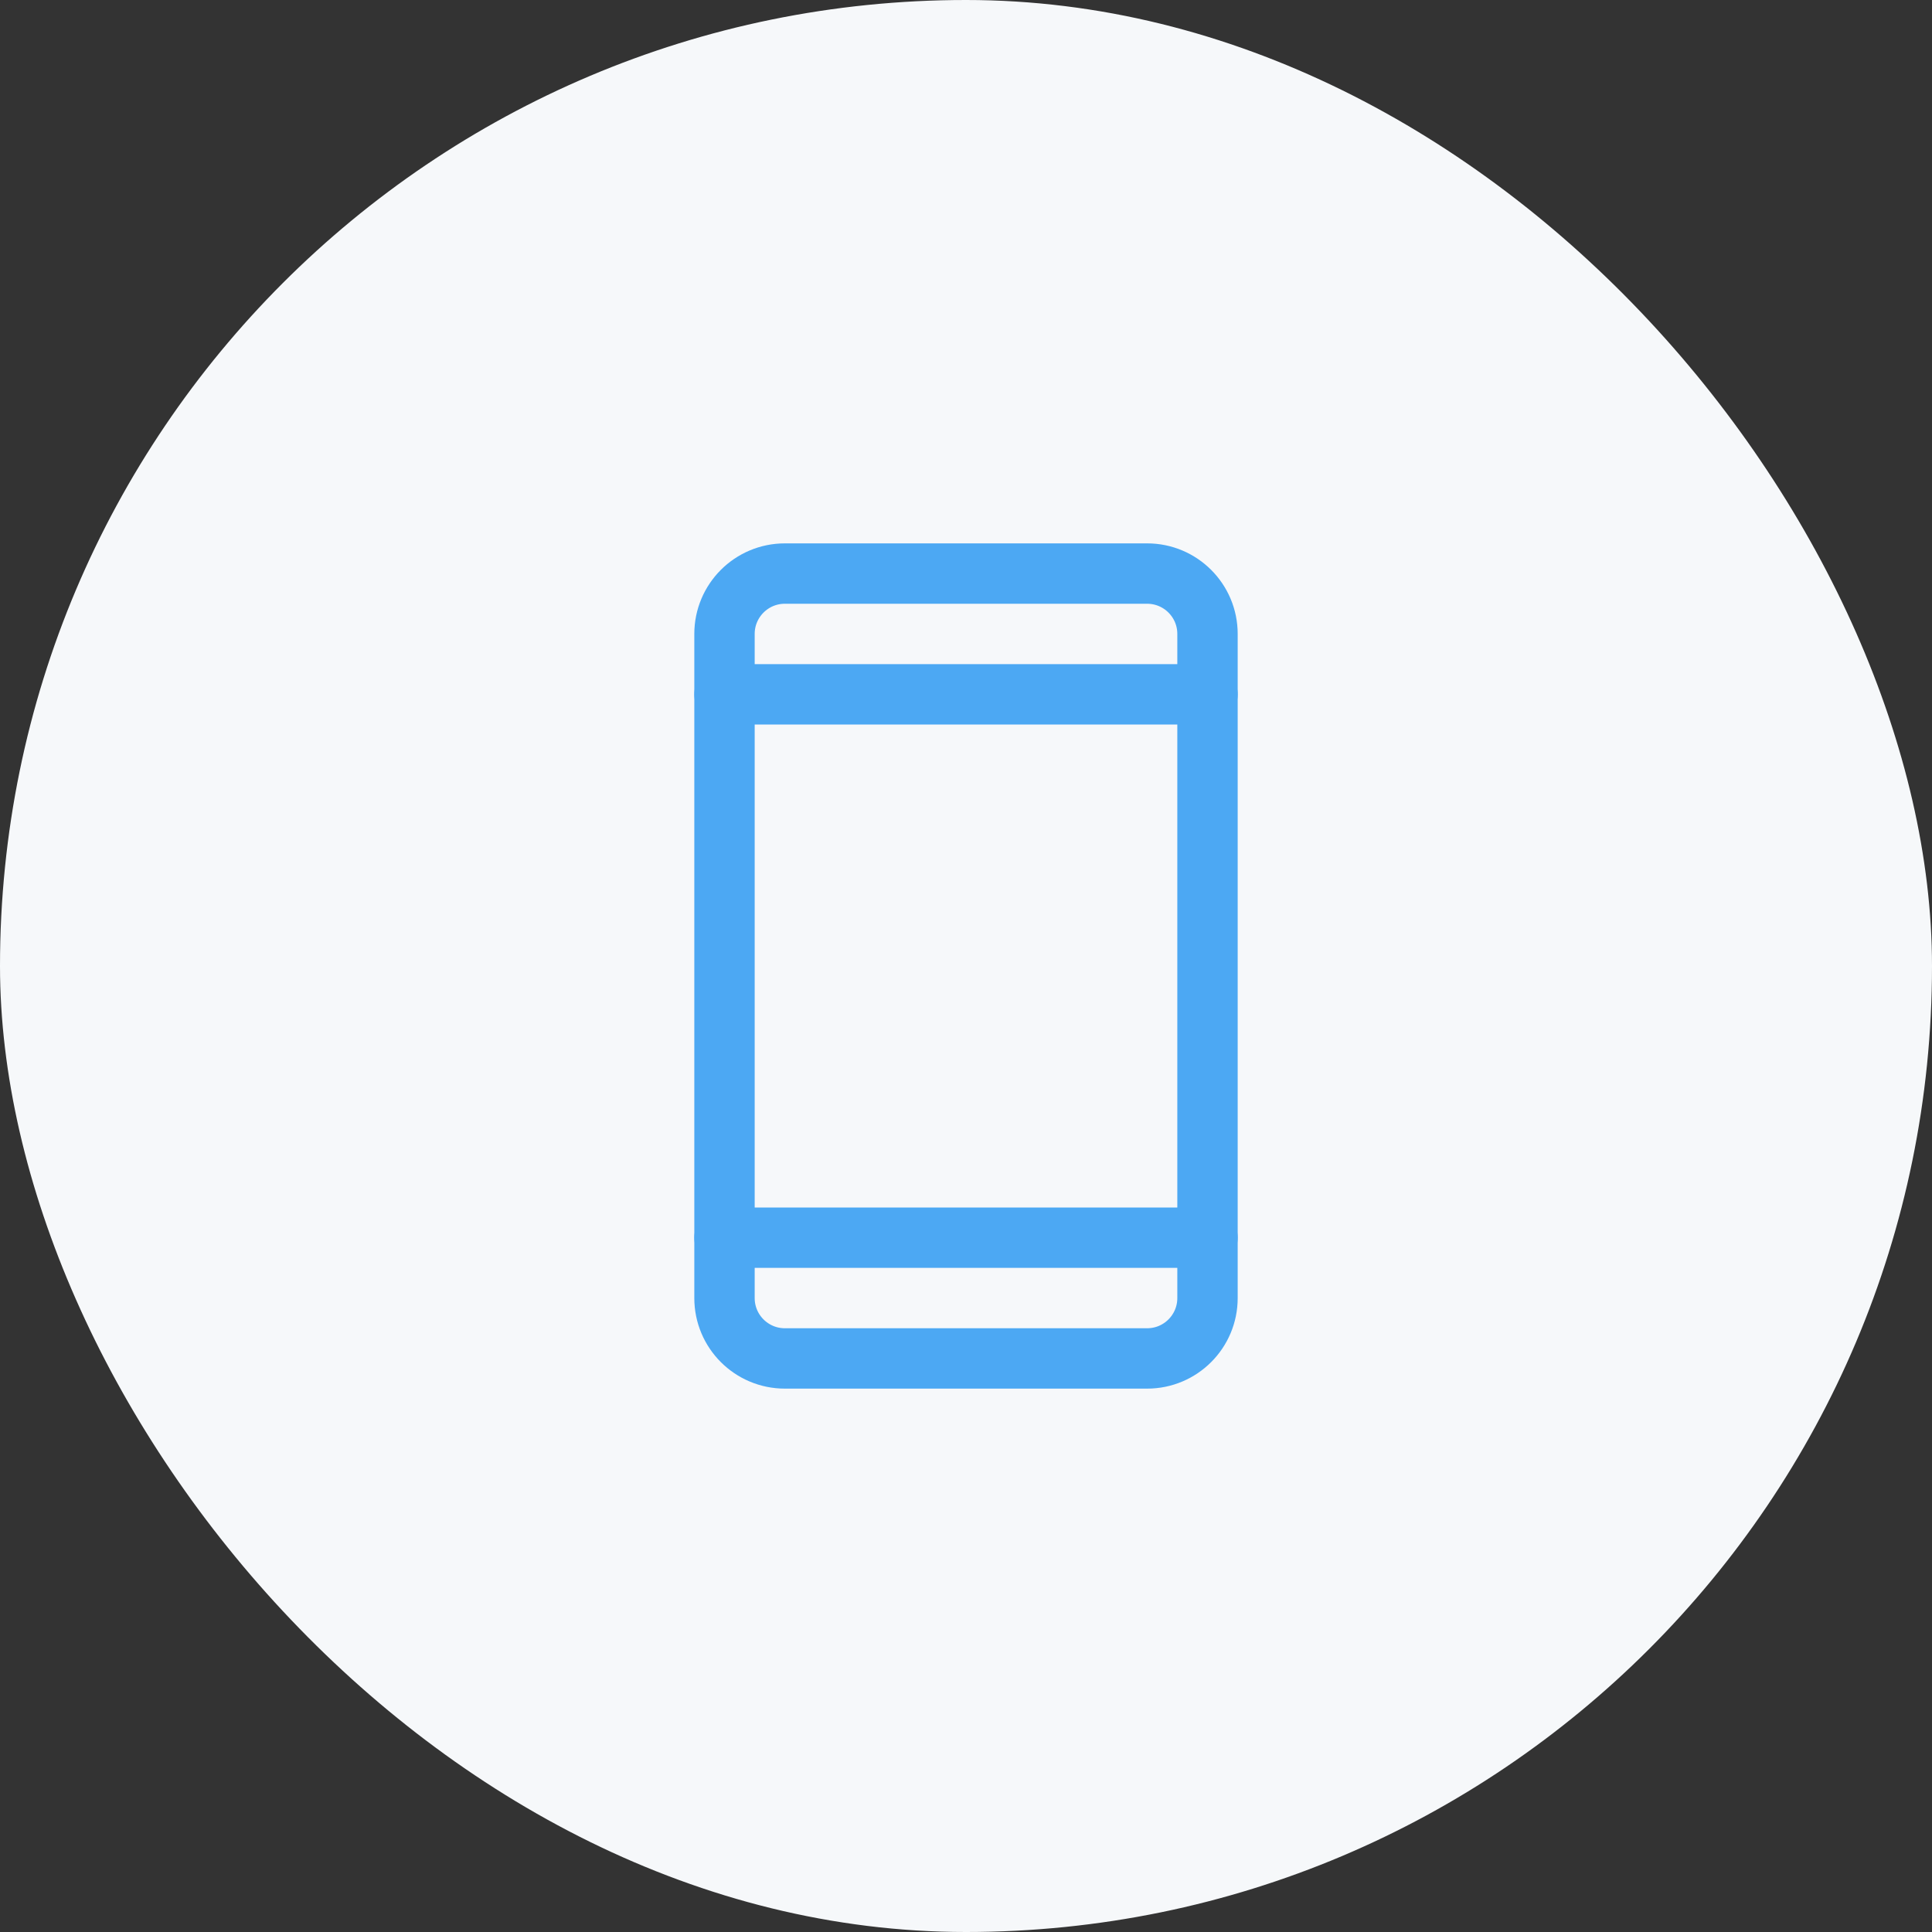 <?xml version="1.0" encoding="UTF-8"?>
<svg xmlns="http://www.w3.org/2000/svg" width="64" height="64" viewBox="0 0 64 64" fill="none">
  <rect x="0" y="0" width="64" height="64" fill="#333333" stroke="none"/>
  <g clip-path="url(#clip0_219_1125)">
    <rect width="64" height="64" rx="32" fill="#F6F8FA"></rect>
    <path d="M38 19H26C24.895 19 24 19.895 24 21V43C24 44.105 24.895 45 26 45H38C39.105 45 40 44.105 40 43V21C40 19.895 39.105 19 38 19Z" stroke="#4CA8F3" stroke-width="2" stroke-linecap="round" stroke-linejoin="round"></path>
    <path d="M24 23H40" stroke="#4CA8F3" stroke-width="2" stroke-linecap="round" stroke-linejoin="round"></path>
    <path d="M24 41H40" stroke="#4CA8F3" stroke-width="2" stroke-linecap="round" stroke-linejoin="round"></path>
  </g>
  <defs>
    <clipPath id="clip0_219_1125">
      <rect width="64" height="64" fill="white"></rect>
    </clipPath>
  </defs>
</svg>
